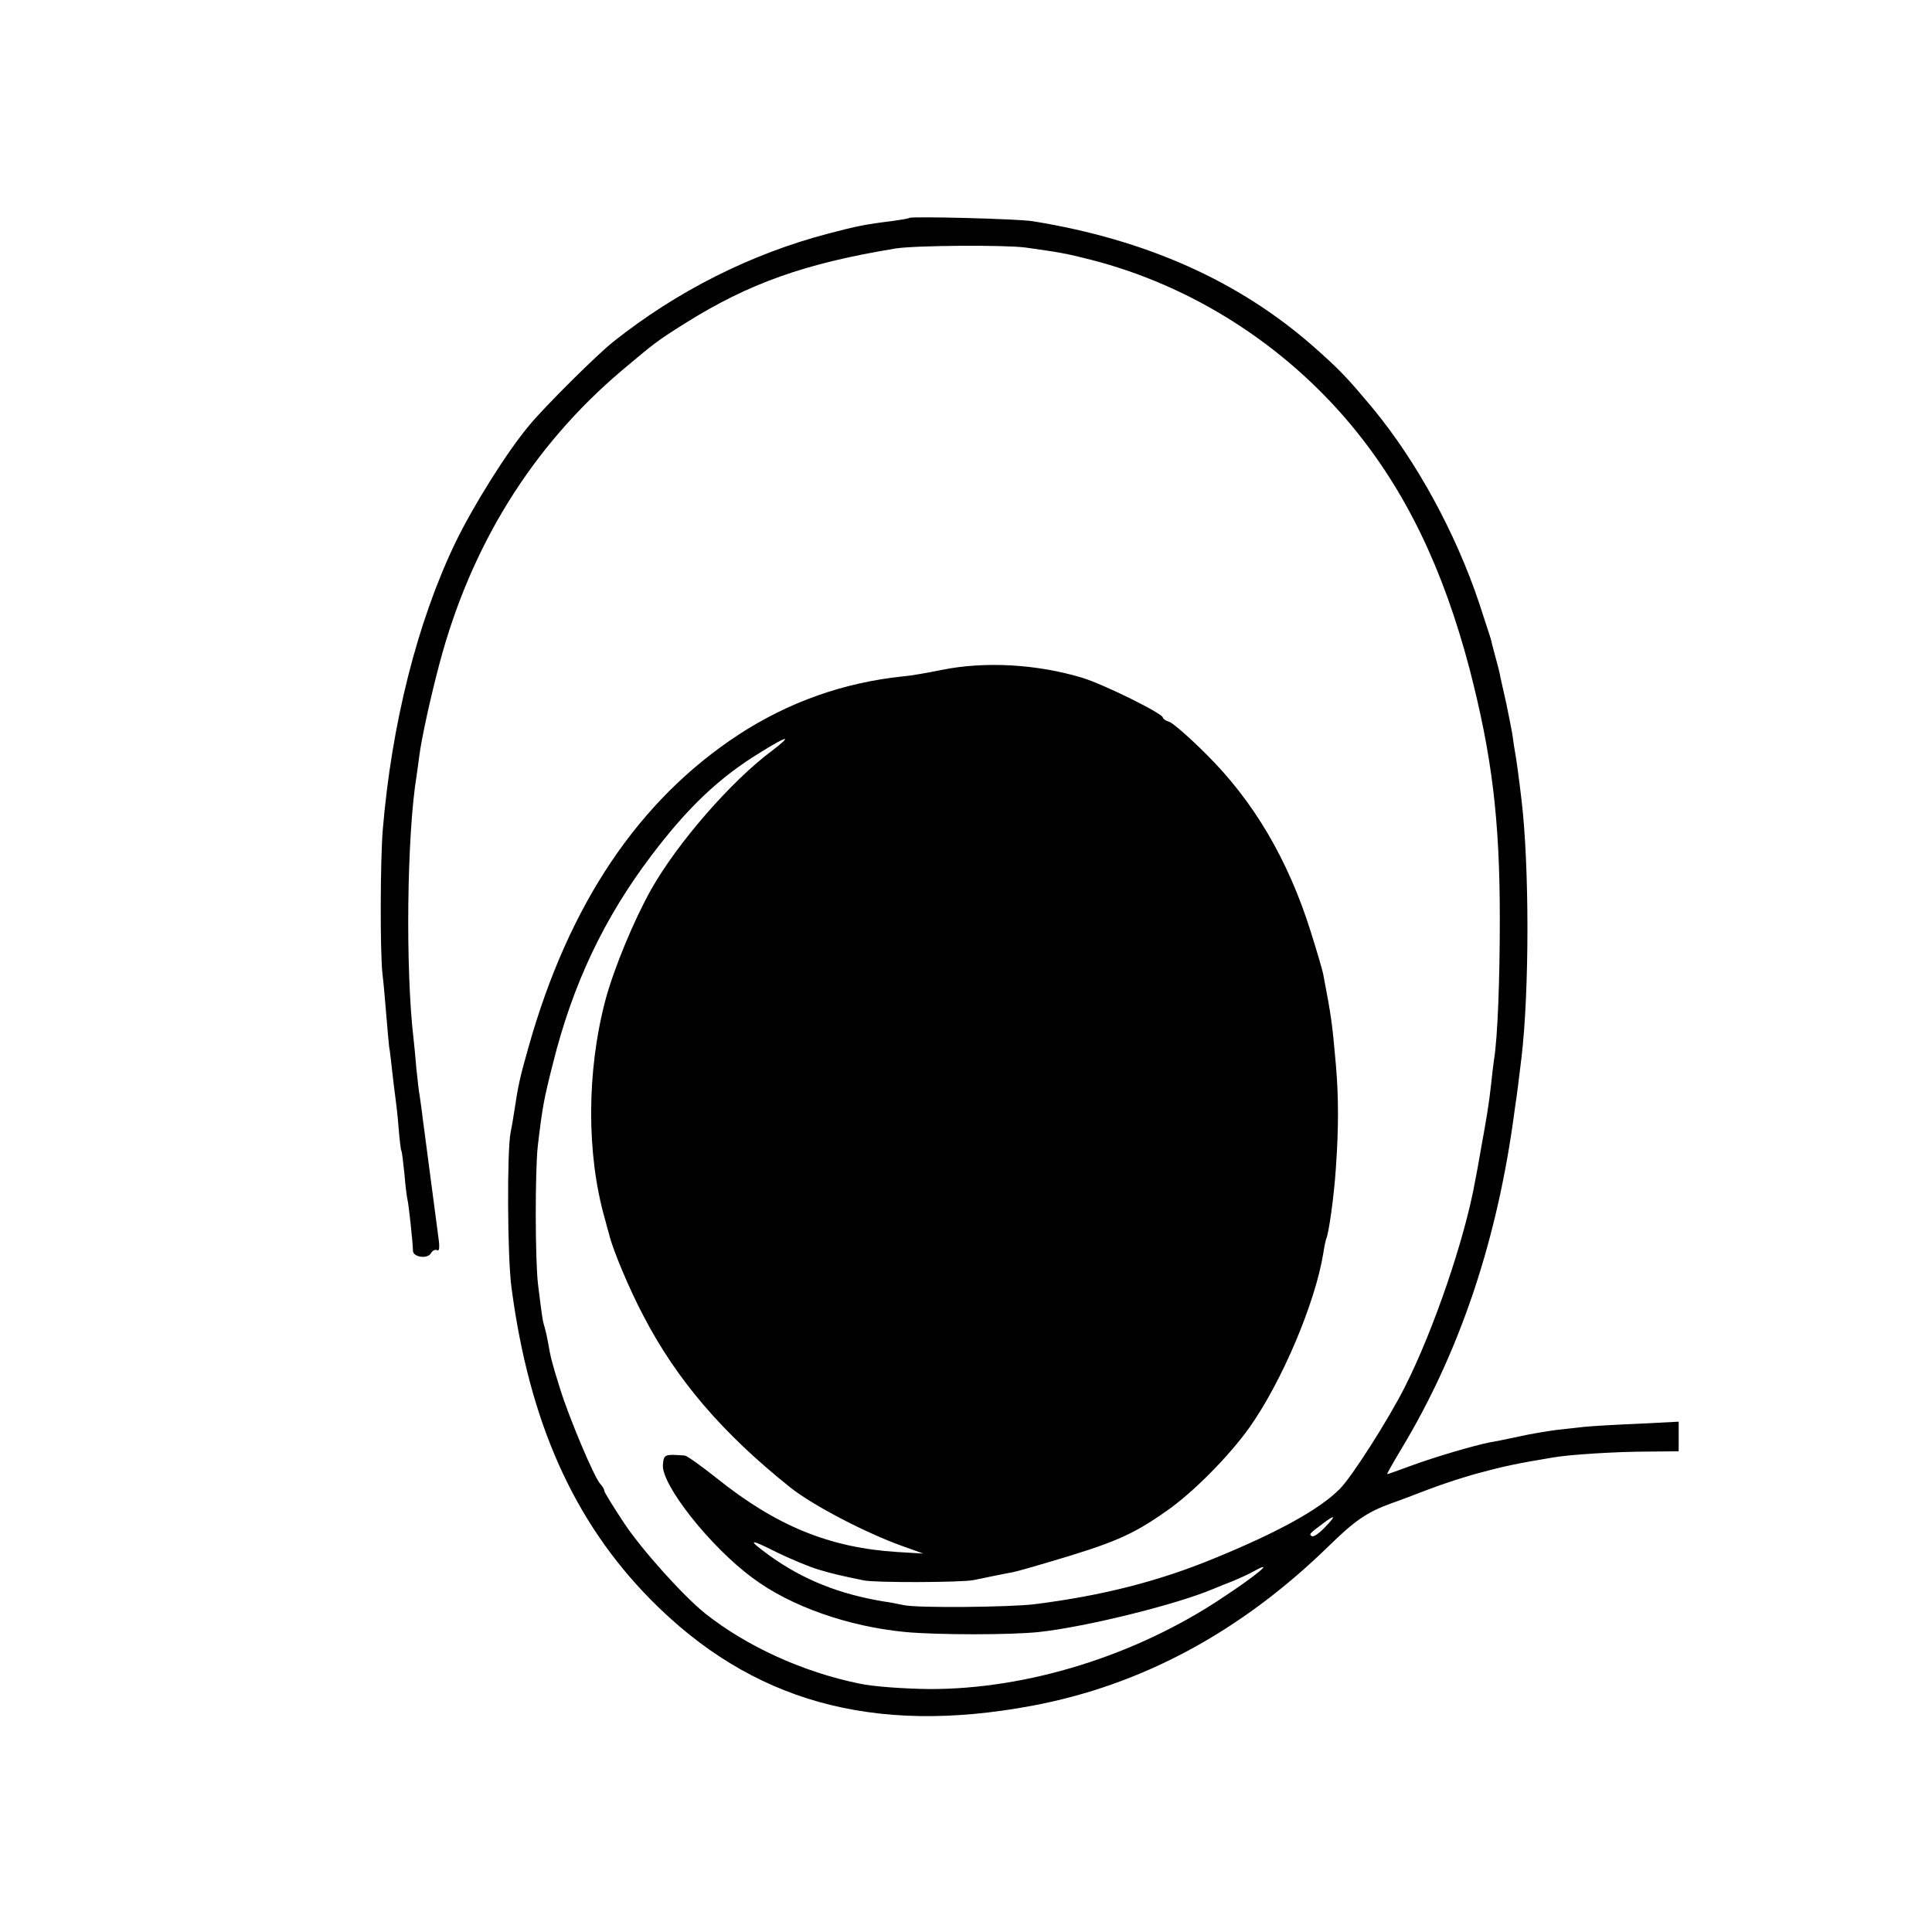 <?xml version="1.0" standalone="no"?>
<!DOCTYPE svg PUBLIC "-//W3C//DTD SVG 20010904//EN"
 "http://www.w3.org/TR/2001/REC-SVG-20010904/DTD/svg10.dtd">
<svg version="1.0" xmlns="http://www.w3.org/2000/svg"
 width="633pt" height="633pt" viewBox="0 0 633 633"
 preserveAspectRatio="xMidYMid meet">
<g transform="translate(0,633) scale(0.1,-0.1)"
fill="#000000" stroke="none">
<path d="M2979 5616 c-2 -2 -26 -6 -54 -10 -90 -11 -119 -17 -210 -41 -253
-66 -496 -188 -706 -355 -53 -42 -220 -208 -272 -270 -74 -87 -186 -266 -246
-390 -124 -259 -208 -592 -237 -940 -8 -102 -9 -393 -1 -470 4 -30 9 -93 13
-140 4 -47 8 -92 9 -100 2 -8 6 -44 10 -80 4 -36 9 -76 11 -90 2 -14 7 -56 10
-95 3 -38 7 -72 9 -75 2 -3 6 -37 10 -75 3 -39 8 -77 10 -85 4 -15 18 -144 18
-168 0 -21 48 -28 59 -8 5 9 14 13 20 10 7 -5 9 8 5 37 -6 45 -36 273 -42 319
-2 14 -6 48 -10 75 -3 28 -8 61 -10 75 -3 14 -7 55 -11 91 -3 36 -7 79 -9 95
-27 228 -22 669 10 863 3 20 7 50 9 66 7 55 36 188 66 301 103 388 304 711
596 959 112 94 114 96 209 156 209 131 392 196 690 245 65 10 355 12 425 3
113 -16 132 -19 214 -40 329 -84 633 -277 854 -543 177 -213 300 -468 387
-798 73 -283 99 -491 99 -818 0 -198 -7 -390 -19 -462 -2 -12 -6 -47 -9 -76
-8 -72 -15 -113 -33 -212 -8 -47 -17 -96 -20 -110 -33 -186 -135 -486 -230
-674 -54 -107 -175 -297 -214 -335 -67 -67 -201 -141 -411 -227 -182 -75 -366
-122 -588 -150 -81 -10 -387 -13 -429 -3 -20 4 -49 10 -66 12 -145 24 -263 71
-372 149 -76 55 -71 59 20 13 45 -22 107 -48 137 -57 50 -15 73 -20 150 -36
38 -8 320 -7 360 1 49 10 81 17 108 22 28 5 33 6 132 35 218 64 279 90 390
168 87 60 205 179 273 274 106 149 217 410 243 574 3 21 8 42 9 45 8 13 26
140 32 234 9 129 9 229 0 335 -12 138 -15 159 -42 300 -3 14 -21 76 -41 139
-74 235 -187 427 -344 582 -53 53 -107 100 -119 104 -11 3 -21 10 -21 14 0 13
-192 108 -263 130 -149 45 -319 55 -462 26 -44 -9 -100 -19 -125 -21 -195 -20
-376 -84 -540 -191 -328 -215 -557 -556 -689 -1026 -28 -99 -33 -121 -47 -214
-3 -21 -8 -49 -11 -63 -12 -58 -11 -409 3 -510 58 -438 203 -764 455 -1020
330 -335 729 -446 1249 -349 360 67 685 242 973 523 86 84 125 111 204 140 21
7 76 28 123 46 47 18 123 43 170 55 74 20 119 30 240 50 50 9 208 19 307 19
l103 1 0 48 0 49 -137 -7 c-76 -3 -154 -8 -173 -10 -19 -2 -60 -7 -90 -10 -30
-4 -86 -13 -125 -22 -38 -8 -81 -17 -95 -19 -50 -10 -177 -47 -253 -75 -43
-16 -80 -29 -82 -29 -2 0 20 39 49 87 184 307 304 657 362 1058 3 22 7 51 9
65 4 24 13 95 20 155 26 219 26 628 0 845 -8 68 -17 135 -21 155 -2 10 -6 37
-9 60 -4 22 -13 68 -20 101 -8 34 -16 73 -19 85 -2 13 -10 44 -17 69 -7 25
-13 50 -14 55 -2 6 -19 58 -38 117 -78 233 -206 467 -349 640 -86 103 -109
127 -195 203 -245 215 -548 350 -918 410 -46 8 -399 17 -406 11z m-450 -1746
c-133 -99 -309 -301 -396 -455 -57 -102 -121 -257 -149 -360 -62 -234 -63
-506 -2 -719 6 -23 12 -45 14 -51 11 -48 66 -179 112 -266 109 -210 259 -385
482 -563 73 -58 247 -149 368 -192 l67 -24 -85 5 c-222 14 -396 85 -592 242
-50 40 -97 73 -104 74 -67 5 -69 4 -72 -30 -6 -65 156 -270 294 -371 124 -93
313 -159 499 -177 104 -10 350 -10 440 0 156 17 453 91 570 141 17 7 46 19 65
26 19 8 51 22 70 33 69 38 9 -13 -105 -88 -284 -190 -640 -300 -960 -299 -84
1 -184 8 -230 18 -185 38 -369 122 -505 230 -72 58 -206 207 -264 294 -36 54
-66 103 -66 107 0 5 -6 16 -14 24 -20 23 -100 212 -131 311 -27 86 -31 102
-40 155 -3 17 -8 38 -11 48 -6 19 -7 25 -21 137 -10 81 -10 374 -1 455 15 127
20 154 49 268 65 262 168 479 324 685 119 157 221 254 355 336 91 57 110 60
39 6z m1811 -2545 c-18 -19 -37 -32 -42 -28 -10 6 -8 8 36 41 42 32 45 27 6
-13z"/>
</g>
</svg>
